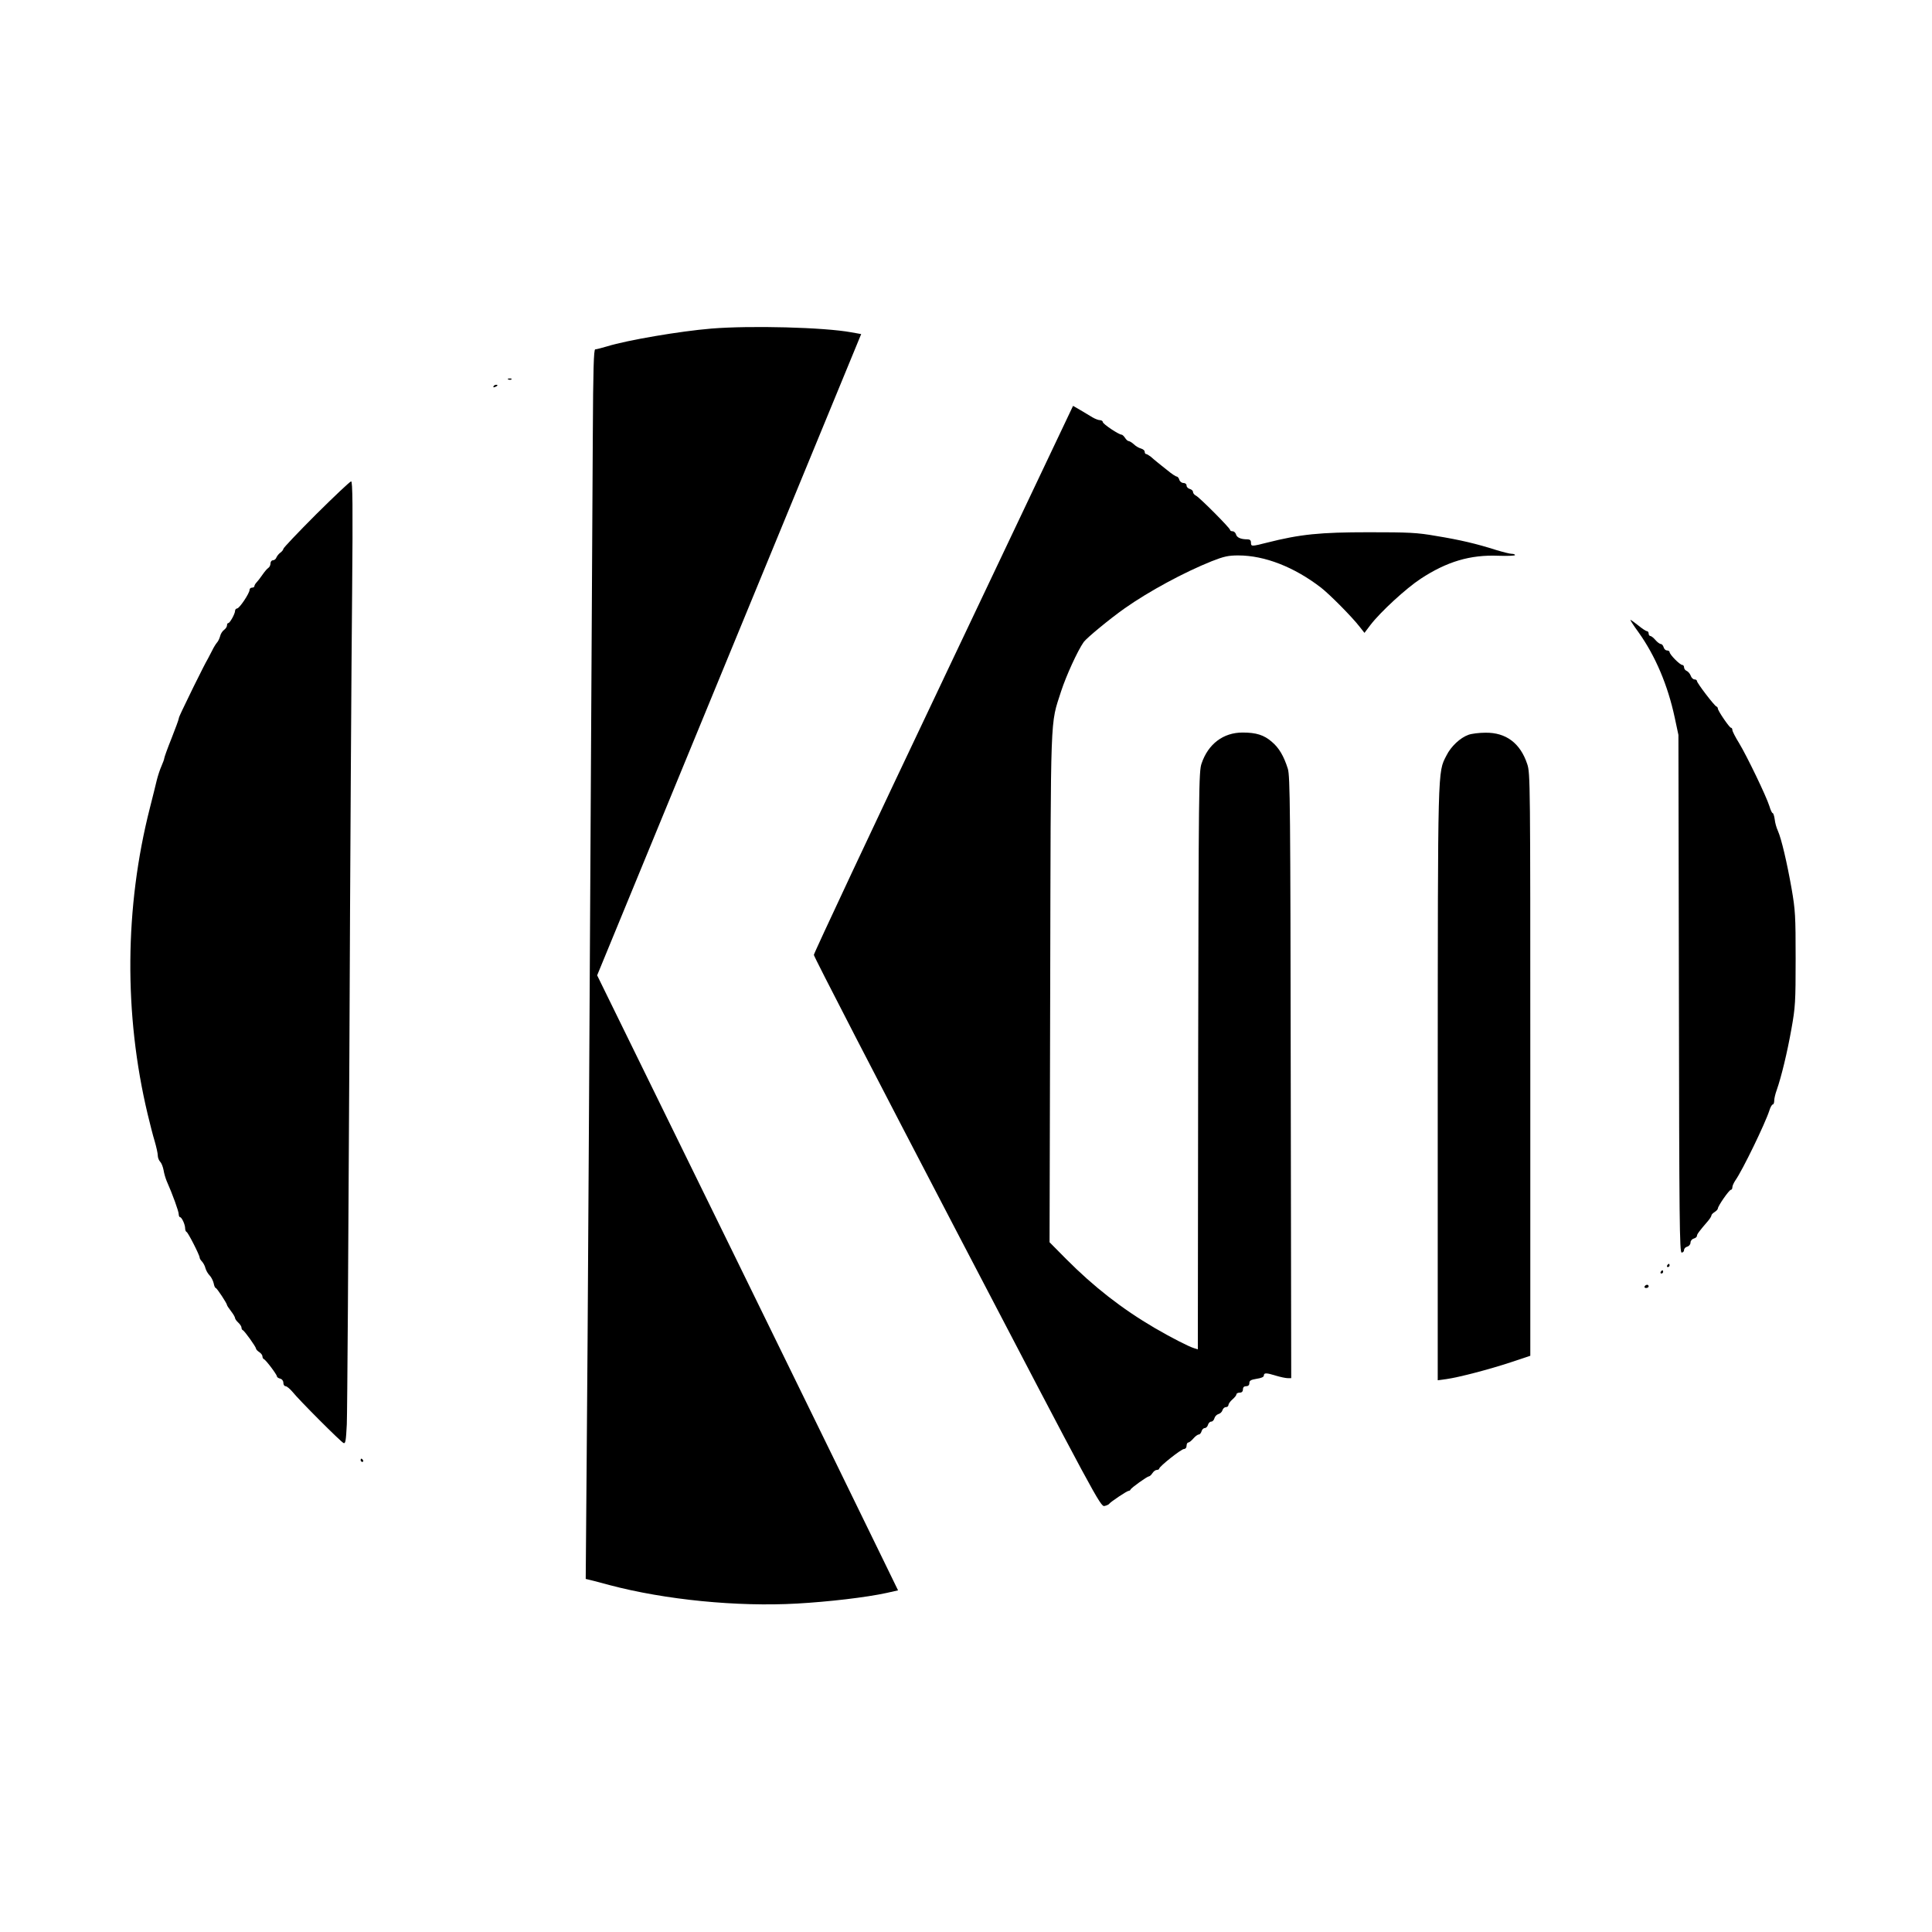 <?xml version="1.0" standalone="no"?>
<!DOCTYPE svg PUBLIC "-//W3C//DTD SVG 20010904//EN"
 "http://www.w3.org/TR/2001/REC-SVG-20010904/DTD/svg10.dtd">
<svg version="1.0" xmlns="http://www.w3.org/2000/svg"
 width="1200pt" height="1200pt" viewBox="0 0 1200 1200"
 preserveAspectRatio="xMidYMid meet">
<g transform="translate(0,1200) scale(0.1,-0.1)"
fill="#000000" stroke="none">
<path d="M4417 9959 c-194 -16 -522 -72 -645 -110 -34 -10 -68 -19 -75 -19 -9
0 -13 -121 -15 -538 -20 -3629 -32 -5738 -38 -6353 l-6 -746 29 -7 c15 -4 69
-17 118 -31 347 -92 795 -136 1166 -115 195 11 428 38 556 66 l71 16 -93 191
c-51 106 -471 965 -934 1911 l-842 1718 820 1992 820 1991 -62 11 c-168 31
-625 43 -870 23z"/>
<path d="M3158 9643 c7 -3 16 -2 19 1 4 3 -2 6 -13 5 -11 0 -14 -3 -6 -6z"/>
<path d="M3065 9600 c-3 -6 1 -7 9 -4 18 7 21 14 7 14 -6 0 -13 -4 -16 -10z"/>
<path d="M5860 7783 c-443 -932 -805 -1704 -805 -1714 0 -11 401 -787 890
-1724 861 -1650 891 -1705 915 -1699 14 3 27 9 30 14 7 11 110 80 120 80 5 0
10 3 12 8 4 11 104 82 114 82 5 0 15 9 22 20 7 11 19 20 27 20 8 0 15 4 15 8
0 13 137 122 154 122 9 0 16 8 16 20 0 11 5 20 10 20 6 0 20 11 32 25 12 14
27 25 34 25 6 0 14 9 17 20 3 11 12 20 20 20 8 0 17 9 20 20 3 11 12 20 20 20
8 0 17 9 20 21 3 11 14 23 25 26 11 3 22 13 25 24 3 10 12 19 21 19 9 0 16 6
16 13 0 7 11 23 25 35 14 12 25 26 25 32 0 5 9 10 20 10 13 0 20 7 20 20 0 13
7 20 20 20 13 0 20 7 20 19 0 16 9 21 45 27 28 4 45 11 45 20 0 18 15 18 76
-1 27 -8 59 -15 72 -15 l22 0 -3 1868 c-2 1665 -4 1872 -18 1917 -25 79 -55
130 -99 167 -49 43 -98 58 -182 58 -120 0 -214 -71 -255 -193 -17 -49 -18
-158 -21 -1845 l-2 -1793 -23 7 c-34 10 -146 68 -244 125 -205 120 -380 257
-551 429 l-103 104 4 1581 c4 1747 -1 1626 68 1842 31 95 102 251 140 305 20
27 162 144 254 209 152 107 369 224 541 293 76 30 104 36 165 36 164 0 348
-72 514 -200 54 -42 192 -181 240 -243 l30 -38 37 49 c63 82 222 228 312 287
163 107 308 150 482 143 57 -2 104 0 104 4 0 5 -9 8 -20 8 -12 0 -55 11 -98
24 -119 38 -224 63 -372 87 -119 21 -170 23 -420 23 -300 0 -423 -12 -632 -65
-95 -24 -98 -24 -98 1 0 14 -7 20 -22 20 -41 0 -66 11 -71 31 -3 10 -12 19
-21 19 -9 0 -16 4 -16 9 0 11 -187 199 -211 212 -11 5 -19 16 -19 23 0 8 -9
16 -20 19 -11 3 -20 12 -20 21 0 9 -8 16 -19 16 -11 0 -23 9 -26 20 -3 11 -11
20 -16 20 -6 0 -32 17 -57 38 -26 20 -55 44 -65 52 -10 8 -28 23 -39 33 -12 9
-25 17 -30 17 -4 0 -8 6 -8 14 0 8 -10 16 -23 20 -12 3 -32 14 -44 26 -12 11
-27 20 -32 20 -6 0 -16 9 -23 20 -7 11 -17 20 -21 20 -18 0 -116 66 -117 78 0
6 -8 12 -17 12 -10 0 -31 8 -48 18 -16 10 -50 30 -75 45 l-45 26 -805 -1696z"/>
<path d="M1964 8806 c-112 -112 -204 -209 -204 -215 0 -5 -8 -16 -18 -23 -10
-7 -21 -21 -25 -30 -3 -10 -13 -18 -22 -18 -8 0 -15 -9 -15 -20 0 -10 -6 -23
-13 -27 -7 -4 -24 -24 -37 -43 -13 -19 -30 -41 -37 -48 -7 -7 -13 -18 -13 -23
0 -5 -7 -9 -15 -9 -8 0 -15 -6 -15 -14 0 -21 -63 -115 -77 -115 -7 -1 -13 -7
-13 -15 0 -18 -32 -76 -42 -76 -5 0 -8 -6 -8 -14 0 -8 -8 -21 -18 -28 -10 -7
-22 -25 -25 -40 -4 -15 -13 -33 -20 -40 -6 -7 -20 -29 -29 -48 -10 -19 -22
-42 -26 -50 -17 -30 -35 -65 -89 -174 -29 -61 -63 -129 -73 -151 -11 -22 -20
-44 -20 -49 0 -5 -20 -60 -45 -123 -25 -62 -45 -118 -45 -124 0 -5 -8 -26 -17
-47 -9 -20 -22 -59 -29 -87 -6 -27 -26 -105 -43 -173 -157 -617 -162 -1281
-14 -1902 14 -58 33 -134 44 -169 10 -35 19 -74 19 -88 0 -13 7 -31 15 -39 8
-8 17 -31 21 -52 3 -20 12 -50 19 -67 37 -83 75 -189 75 -206 0 -10 4 -19 8
-19 11 0 32 -46 32 -70 0 -10 4 -20 9 -22 9 -3 81 -144 81 -159 0 -6 7 -17 15
-25 8 -9 18 -27 21 -41 4 -14 15 -34 26 -45 10 -10 21 -32 25 -48 3 -17 9 -30
13 -30 7 0 70 -96 70 -106 0 -3 11 -20 25 -38 14 -18 25 -37 25 -43 0 -5 9
-18 20 -28 11 -10 20 -24 20 -31 0 -7 3 -14 8 -16 11 -4 82 -104 82 -114 0 -5
9 -15 20 -22 11 -7 20 -19 20 -26 0 -8 4 -16 9 -18 12 -4 81 -96 81 -107 0 -5
9 -11 20 -14 12 -3 20 -14 20 -26 0 -12 6 -21 14 -21 7 0 25 -15 40 -32 44
-55 304 -315 320 -321 12 -5 15 16 20 116 3 67 10 1099 16 2292 5 1194 13
2484 17 2868 5 549 3 697 -6 697 -7 0 -104 -92 -217 -204z"/>
<path d="M10177 8073 c105 -147 182 -329 225 -530 l23 -108 3 -1607 c2 -1409
4 -1608 17 -1608 8 0 15 7 15 16 0 9 9 18 20 21 11 3 20 14 20 25 0 11 9 22
20 25 11 3 20 10 20 17 0 10 14 29 70 94 11 13 20 28 20 33 0 5 9 14 20 21 11
7 20 17 20 22 0 15 70 116 81 116 5 0 9 7 9 16 0 9 9 28 19 43 44 62 185 353
211 434 6 20 16 37 21 37 5 0 9 11 9 24 0 13 7 43 16 67 28 80 65 232 91 379
24 134 26 167 26 435 0 266 -2 302 -25 435 -29 164 -63 309 -85 359 -9 19 -18
51 -20 72 -3 22 -9 39 -13 39 -4 0 -13 19 -20 43 -19 61 -139 310 -188 391
-23 37 -42 74 -42 82 0 8 -4 14 -9 14 -9 0 -81 105 -81 119 0 5 -4 11 -9 13
-13 4 -121 146 -121 158 0 6 -7 10 -15 10 -9 0 -20 11 -24 24 -5 13 -17 26
-25 29 -9 4 -16 13 -16 22 0 8 -5 15 -11 15 -15 0 -79 65 -79 80 0 5 -7 10
-16 10 -9 0 -18 9 -21 20 -3 11 -11 20 -17 20 -7 0 -22 11 -34 25 -12 14 -26
25 -32 25 -5 0 -10 7 -10 15 0 8 -5 15 -11 15 -6 0 -30 16 -53 35 -24 19 -46
35 -49 35 -3 0 19 -35 50 -77z"/>
<path d="M9121 7436 c-51 -18 -109 -72 -137 -129 -55 -107 -53 -54 -54 -2041
l0 -1839 53 7 c78 11 266 60 402 105 l120 40 0 1808 c0 1763 0 1809 -19 1867
-43 130 -132 197 -260 195 -39 0 -86 -6 -105 -13z"/>
<path d="M10355 4140 c-3 -5 -1 -10 4 -10 6 0 11 5 11 10 0 6 -2 10 -4 10 -3
0 -8 -4 -11 -10z"/>
<path d="M10315 4100 c-3 -5 -1 -10 4 -10 6 0 11 5 11 10 0 6 -2 10 -4 10 -3
0 -8 -4 -11 -10z"/>
<path d="M10215 4010 c-3 -5 1 -10 9 -10 9 0 16 5 16 10 0 6 -4 10 -9 10 -6 0
-13 -4 -16 -10z"/>
<path d="M2240 2930 c0 -5 5 -10 11 -10 5 0 7 5 4 10 -3 6 -8 10 -11 10 -2 0
-4 -4 -4 -10z"/>
</g>
</svg>
